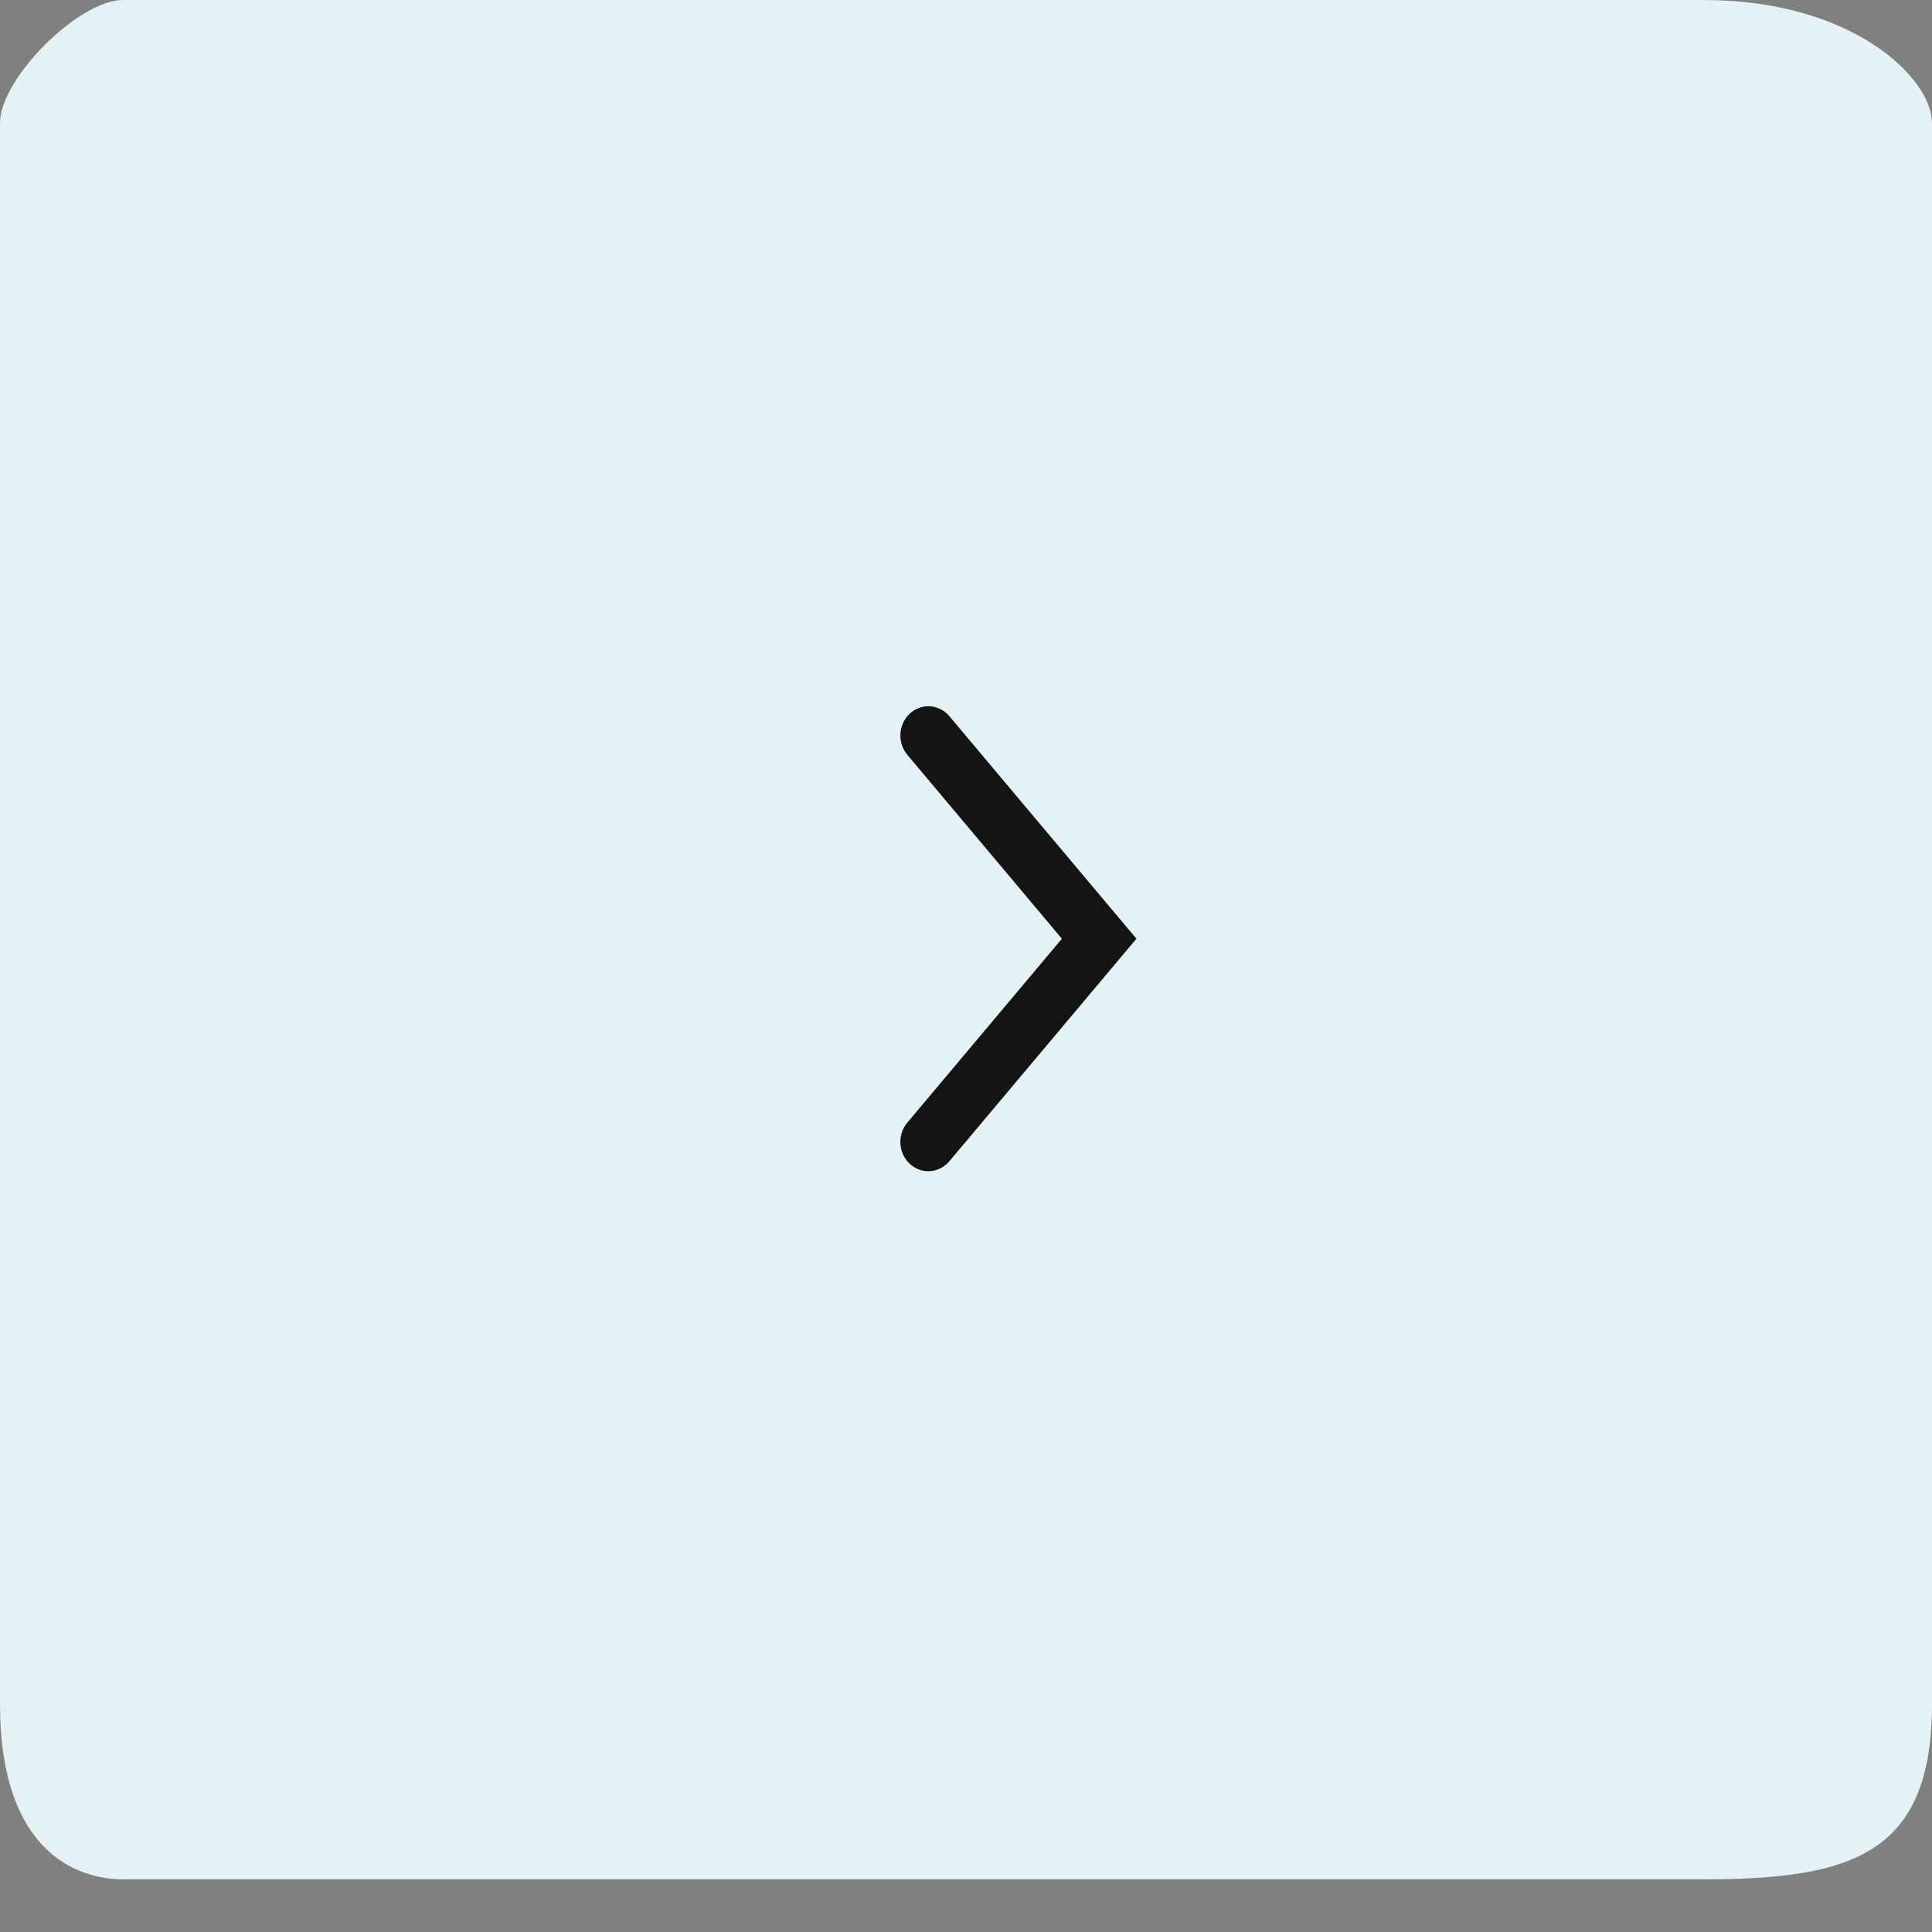 <svg
 xmlns="http://www.w3.org/2000/svg"
 xmlns:xlink="http://www.w3.org/1999/xlink"
 width="33px" height="33px">
<rect width="100%" height="100%" fill="#808080" stroke="none"/>
<path fill-rule="evenodd"  fill="rgb(229, 242, 245)"
 d="M29.1,32.1 L2.1,32.1 C1.343,32.1 -0.000,31.657 -0.000,29.1 L-0.000,2.1 C-0.000,1.343 1.343,-0.000 2.1,-0.000 L29.1,-0.000 C31.657,-0.000 33.000,1.343 33.000,2.1 L33.000,29.1 C33.000,31.657 31.657,32.1 29.1,32.1 Z"/>
<path fill-rule="evenodd"  fill="rgb(20, 20, 20)"
 d="M15.857,12.063 C15.989,12.063 16.121,12.121 16.216,12.233 L19.411,16.034 L16.216,19.835 C16.042,20.042 15.738,20.063 15.541,19.880 C15.343,19.698 15.324,19.382 15.498,19.175 L18.138,16.034 L15.498,12.893 C15.324,12.686 15.343,12.370 15.541,12.188 C15.632,12.104 15.745,12.063 15.857,12.063 Z"/>
</svg>
